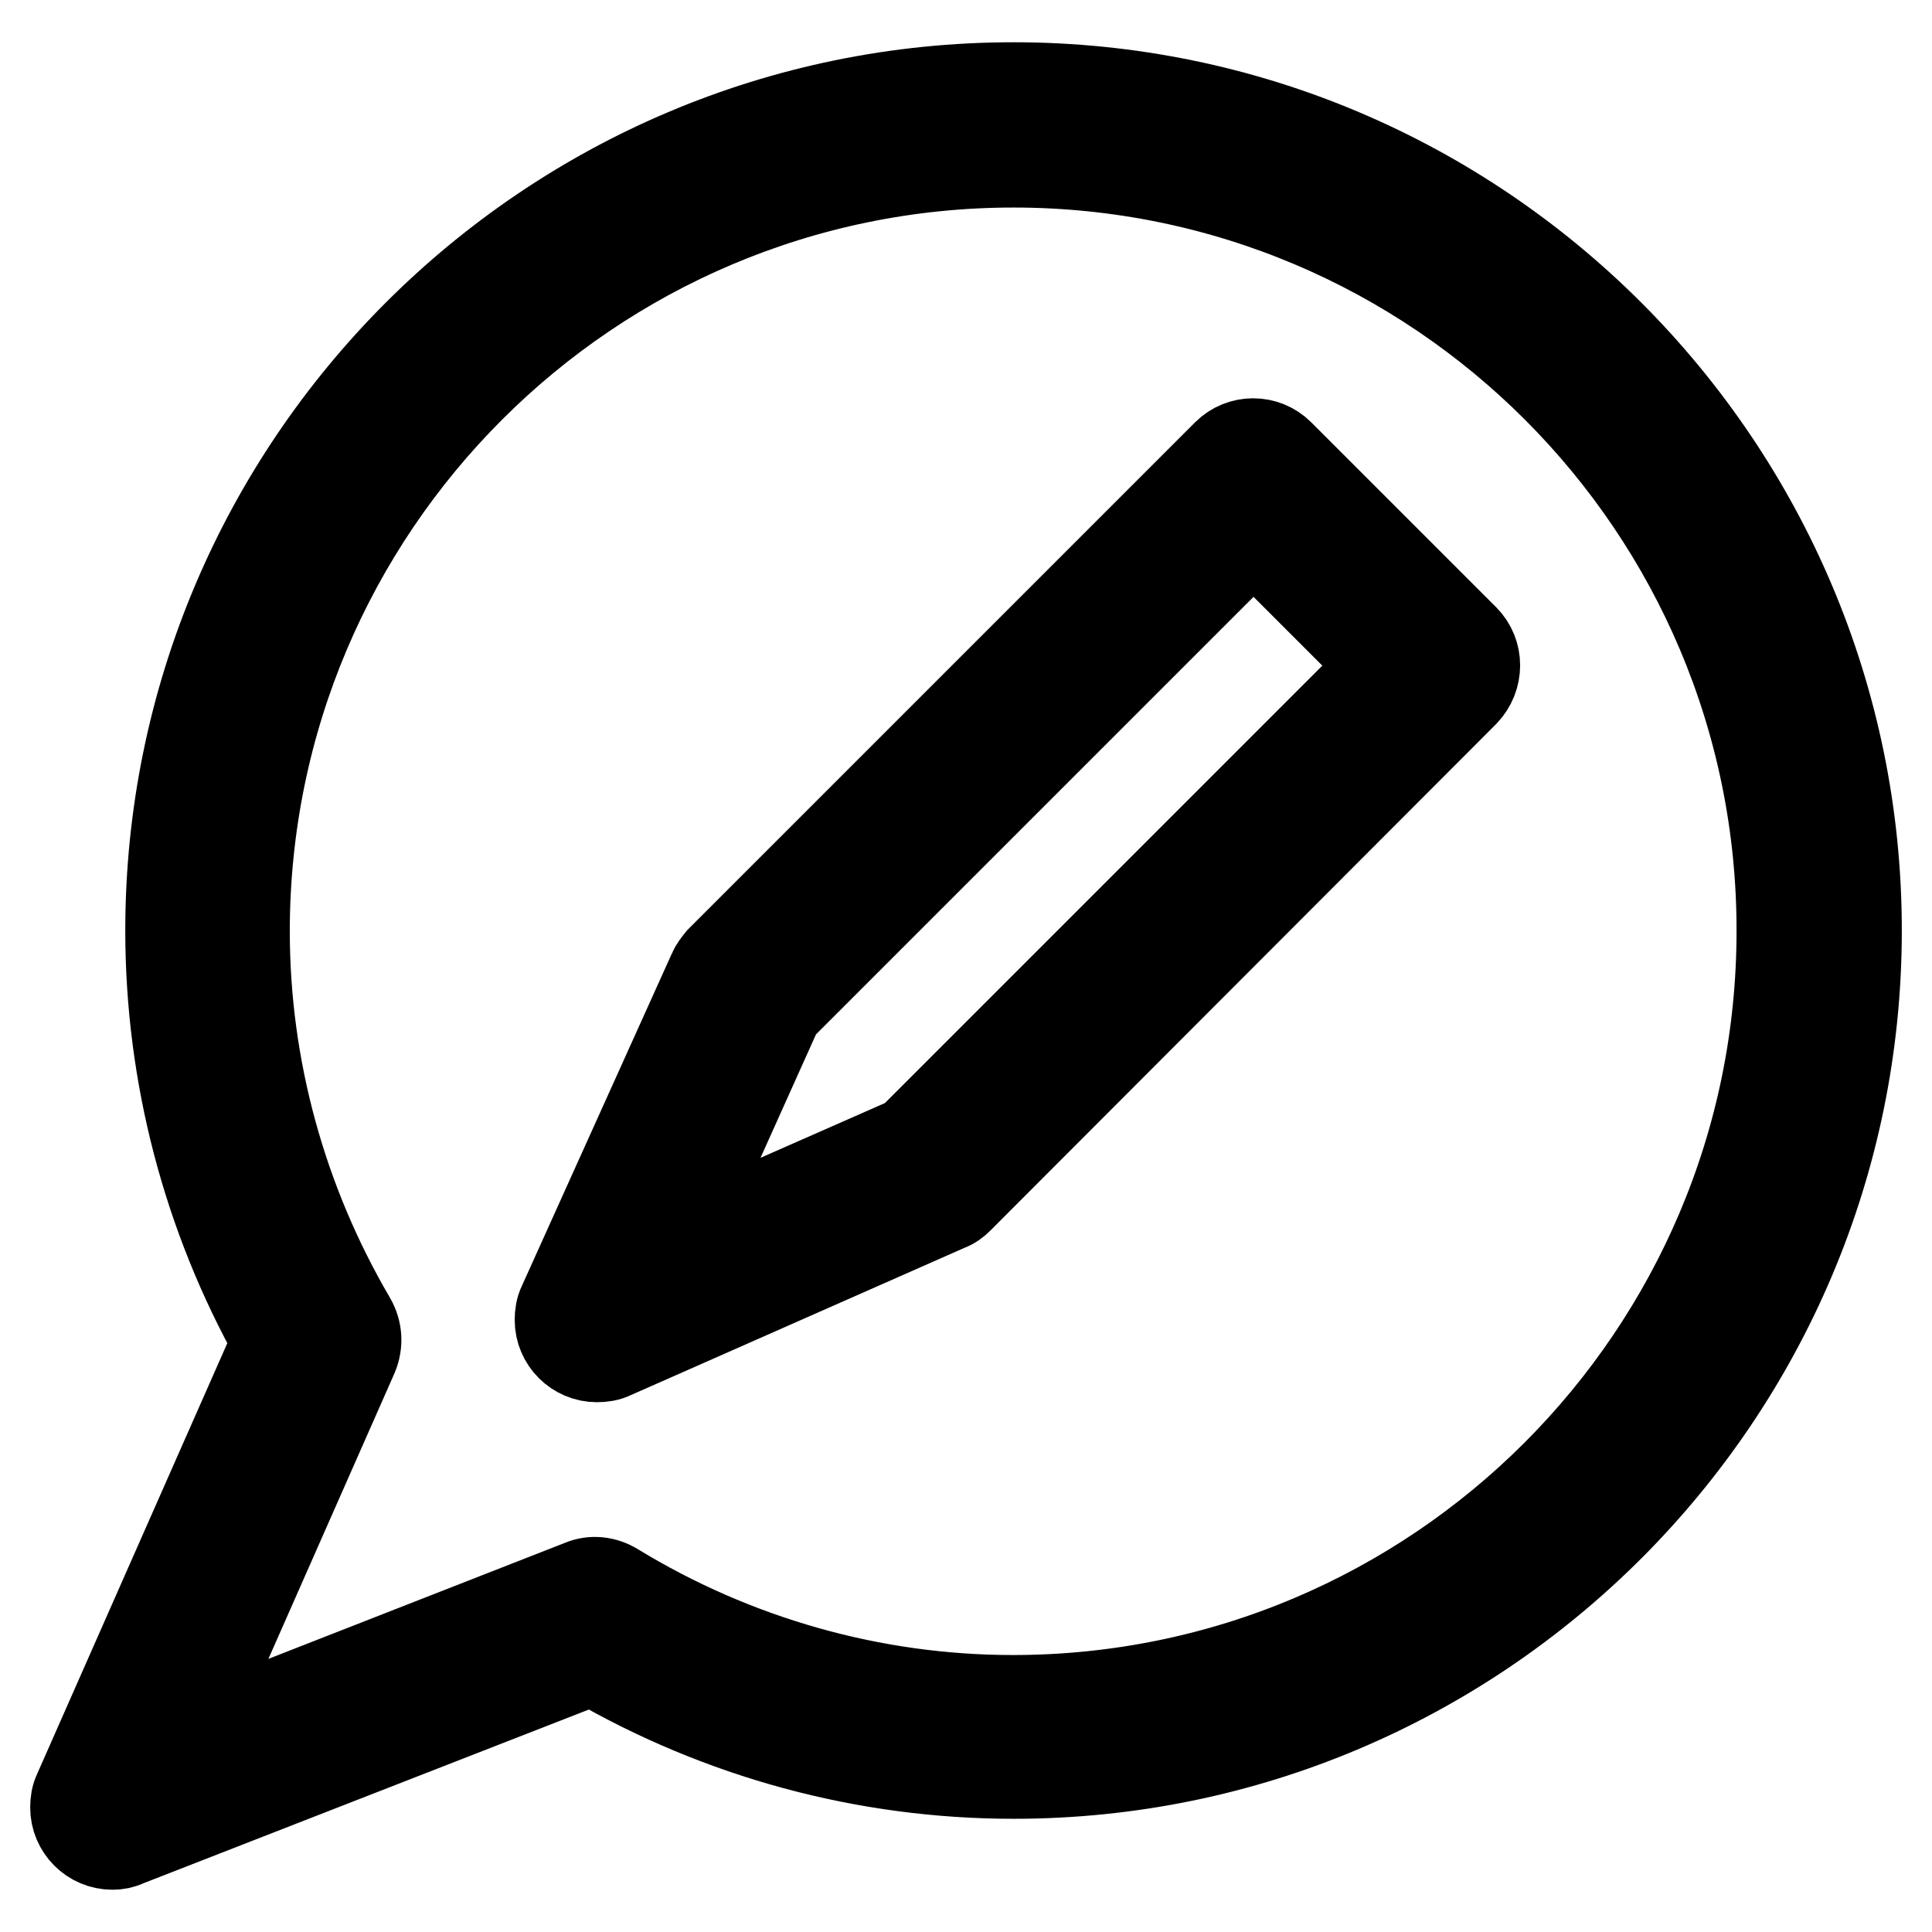 <?xml version="1.0" encoding="utf-8"?>
<!-- Svg Vector Icons : http://www.onlinewebfonts.com/icon -->
<!DOCTYPE svg PUBLIC "-//W3C//DTD SVG 1.1//EN" "http://www.w3.org/Graphics/SVG/1.1/DTD/svg11.dtd">
<svg version="1.1" xmlns="http://www.w3.org/2000/svg" xmlns:xlink="http://www.w3.org/1999/xlink" x="0px" y="0px" viewBox="0 0 256 256" enable-background="new 0 0 256 256" xml:space="preserve">
<g> <path stroke-width="12" fill-opacity="0" stroke="#000000"  d="M79.1,179.8c-2.7,0-4.9-2.2-4.9-4.9c0-0.7,0.1-1.4,0.4-2l19.9-44.1c0.2-0.5,0.6-1,1-1.5l67.1-67.1 c1.9-1.9,5-1.9,6.9,0c0,0,0,0,0,0l24.5,24.5c1.9,1.9,1.9,5,0,7L127,158.8c-0.4,0.4-0.9,0.8-1.5,1l-44.4,19.6 C80.5,179.7,79.8,179.8,79.1,179.8z M103.1,133.6l-14.2,31.6l31.8-14l63-63l-17.6-17.6L103.1,133.6z M14.9,244.4 c-2.7,0-4.9-2.2-4.9-4.9c0-0.7,0.1-1.4,0.4-2l26.4-59.8c-9.3-16.6-14.2-35.3-14.2-54.4c0-61.6,50.1-111.7,111.7-111.7 c61.6,0,111.7,50.1,111.7,111.7c0,61.6-50.1,111.7-111.7,111.7c-19.6,0-38.8-5.2-55.8-15.1l-61.8,24.1 C16.1,244.3,15.5,244.4,14.9,244.4z M134.3,21.5c-56.2,0-101.9,45.7-101.9,101.9c0,18.1,4.9,35.9,14.1,51.6c0.8,1.4,0.9,3,0.3,4.5 l-22.6,51.2l52.9-20.7c1.4-0.6,3-0.4,4.3,0.4c15.9,9.7,34.2,14.9,52.8,14.9c56.2,0,101.9-45.7,101.9-101.9 C236.2,67.2,190.5,21.5,134.3,21.5z"/></g>
</svg>
